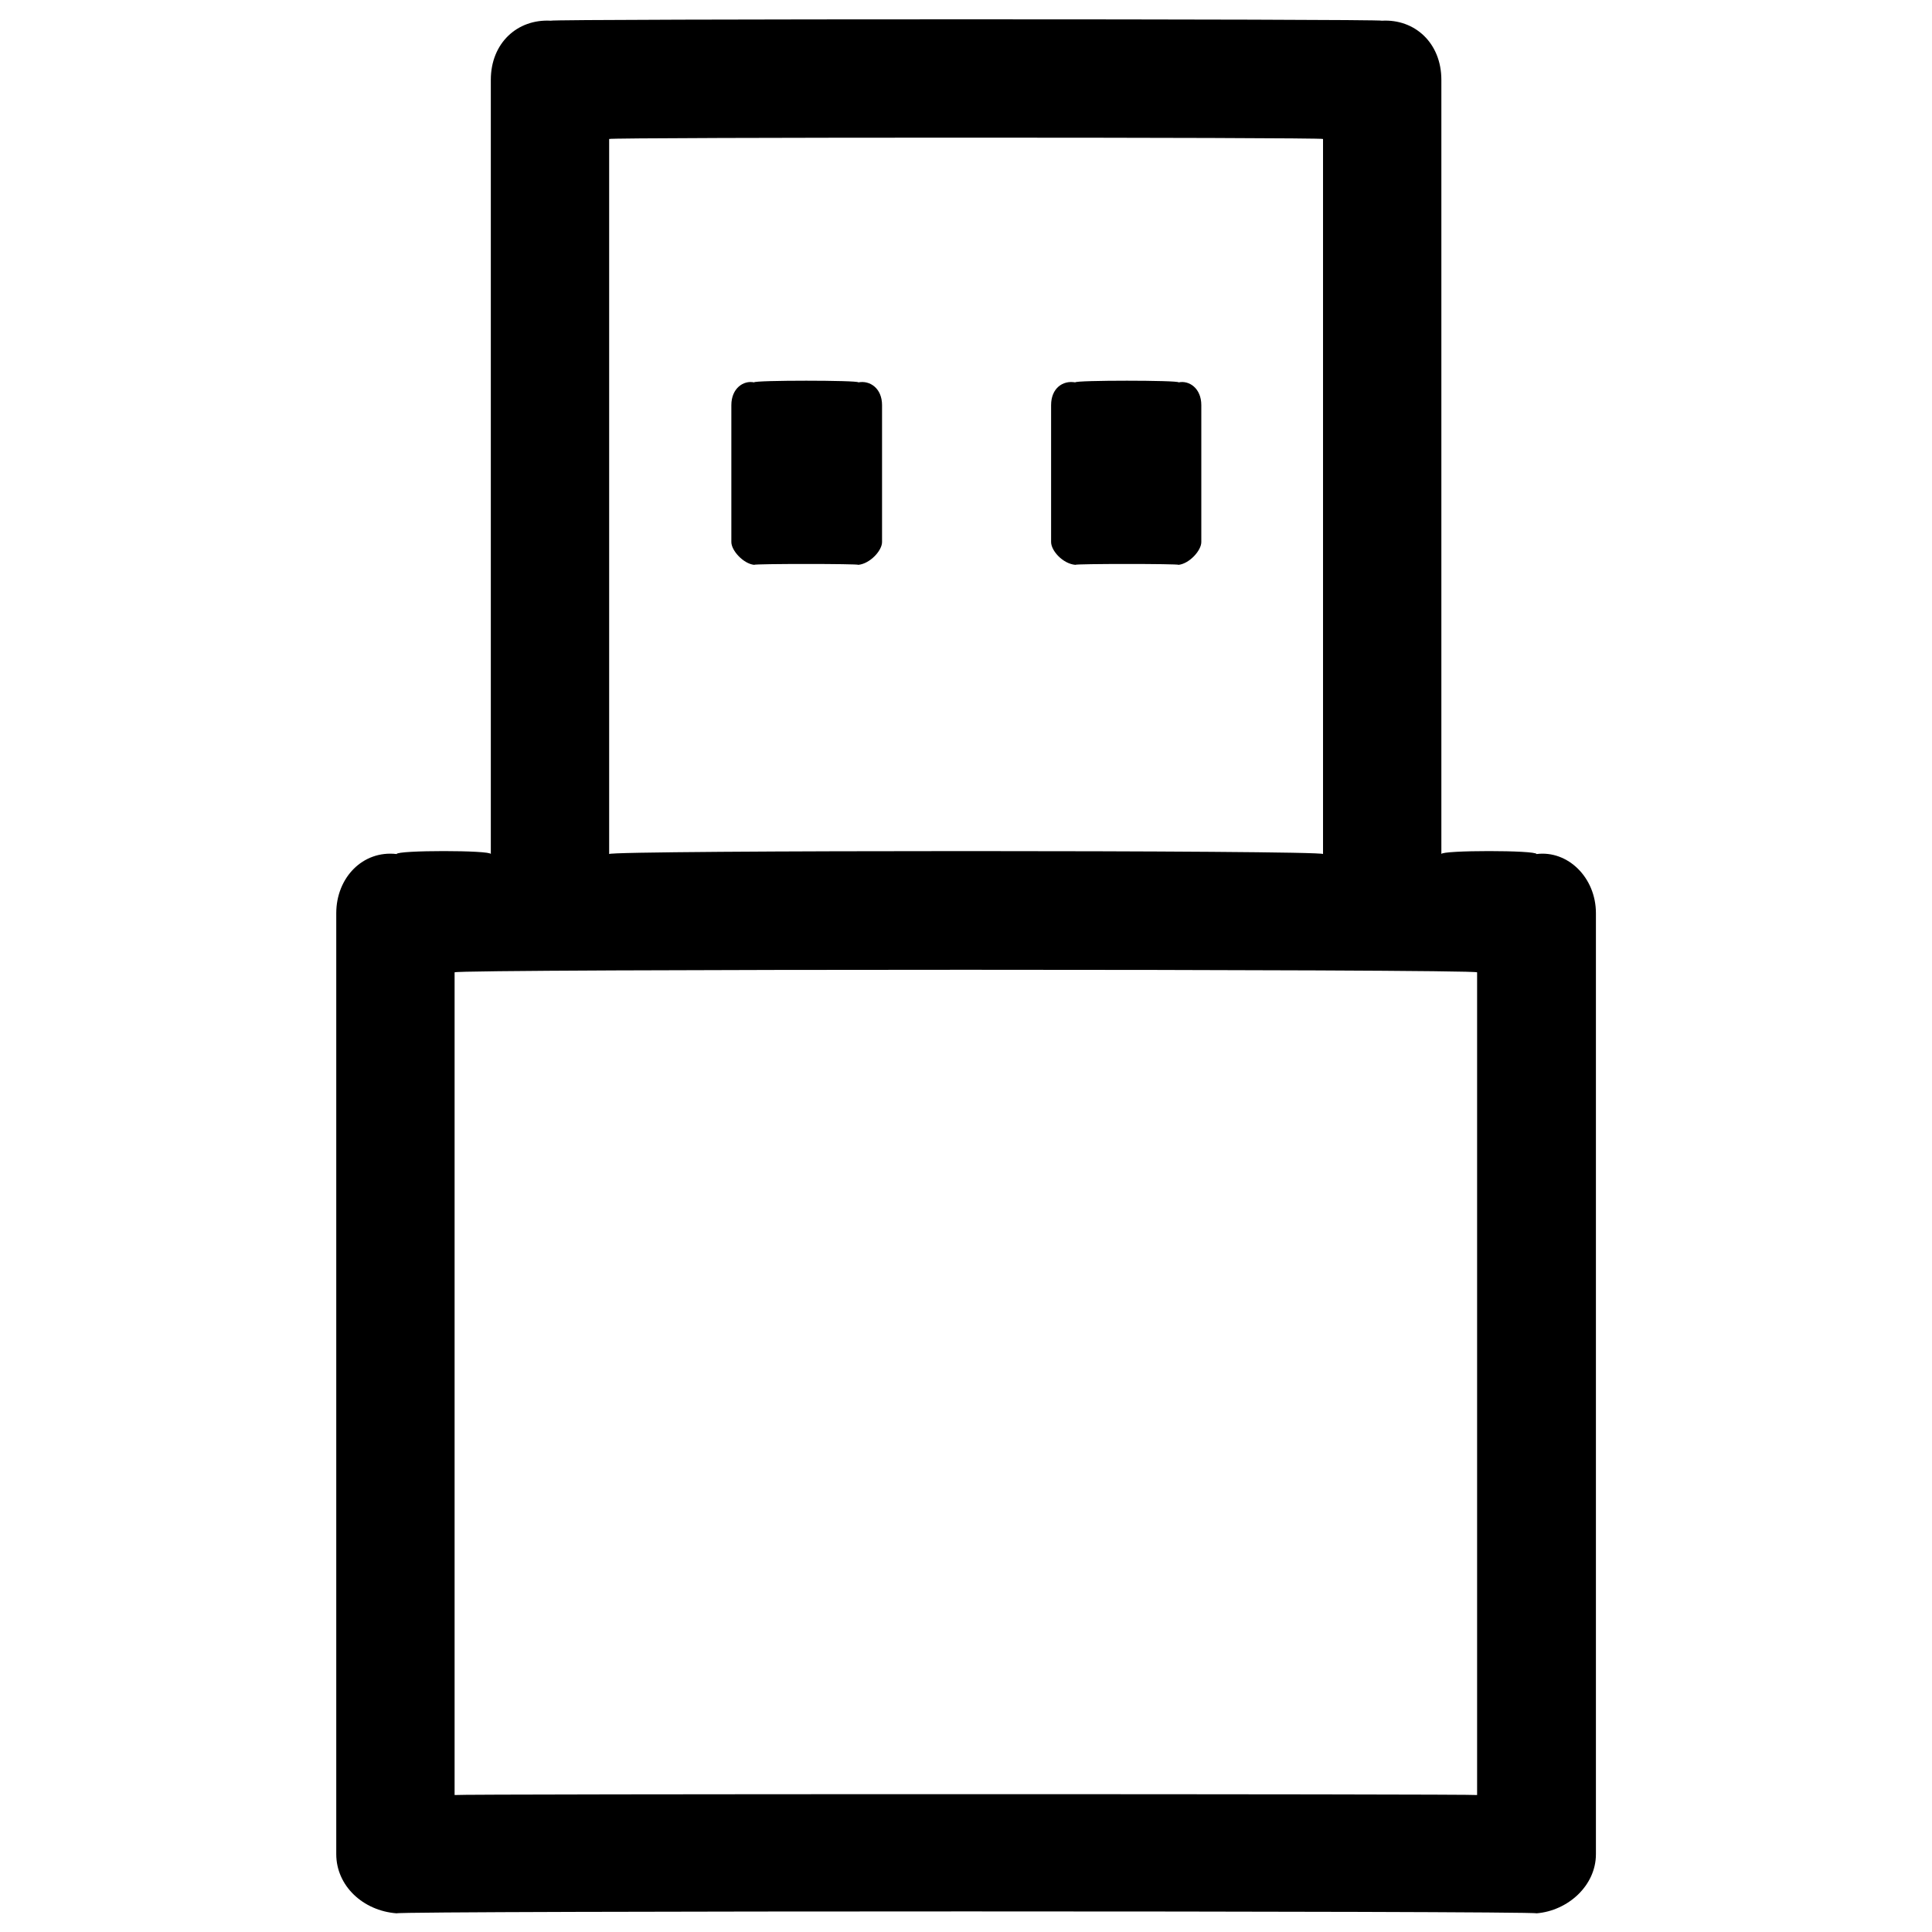 <svg xmlns="http://www.w3.org/2000/svg" version="1.1" xmlns:xlink="http://www.w3.org/1999/xlink" width="100%" height="100%" id="svgWorkerArea" viewBox="0 0 400 400" xmlns:artdraw="https://artdraw.muisca.co" style="background: white;"><defs id="defsdoc"><pattern id="patternBool" x="0" y="0" width="10" height="10" patternUnits="userSpaceOnUse" patternTransform="rotate(35)"><circle cx="5" cy="5" r="4" style="stroke: none;fill: #ff000070;"></circle></pattern></defs><g id="fileImp-744391926" class="cosito"><path id="pathImp-356040044" fill="#000000" class="grouped" d="M318.119 176.821C318.119 176.005 298.419 176.005 298.419 176.821 298.419 176.005 298.419 16.205 298.419 16.531 298.419 8.905 292.919 3.905 286.119 4.286 286.119 3.905 114.019 3.905 114.019 4.286 107.119 3.905 101.619 8.905 101.619 16.531 101.619 16.205 101.619 176.005 101.619 176.821 101.619 176.005 82.119 176.005 82.119 176.821 75.119 176.005 69.619 181.705 69.619 189.066 69.619 188.205 69.619 383.605 69.619 383.888 69.619 390.405 75.119 395.605 82.119 396.133 82.119 395.605 318.119 395.605 318.119 396.133 324.619 395.605 330.419 390.405 330.419 383.888 330.419 383.605 330.419 188.205 330.419 189.066 330.419 181.705 324.619 176.005 318.119 176.821 318.119 176.005 318.119 176.005 318.119 176.821M126.119 28.776C126.119 28.405 273.919 28.405 273.919 28.776 273.919 28.405 273.919 176.005 273.919 176.821 273.919 176.005 126.119 176.005 126.119 176.821 126.119 176.005 126.119 28.405 126.119 28.776M305.819 371.642C305.819 371.405 94.119 371.405 94.119 371.642 94.119 371.405 94.119 200.605 94.119 201.312 94.119 200.605 305.819 200.605 305.819 201.312 305.819 200.605 305.819 371.405 305.819 371.642M182.619 83.88C182.619 83.705 182.619 111.705 182.619 112.228 182.619 114.005 180.119 116.705 177.719 116.942 177.719 116.705 156.119 116.705 156.119 116.942 153.919 116.705 151.419 114.005 151.419 112.228 151.419 111.705 151.419 83.705 151.419 83.88 151.419 80.405 153.919 78.705 156.119 79.165 156.119 78.705 177.719 78.705 177.719 79.165 180.119 78.705 182.619 80.405 182.619 83.88 182.619 83.705 182.619 83.705 182.619 83.88M248.719 83.88C248.719 83.705 248.719 111.705 248.719 112.228 248.719 114.005 246.219 116.705 244.019 116.942 244.019 116.705 222.619 116.705 222.619 116.942 220.019 116.705 217.619 114.005 217.619 112.228 217.619 111.705 217.619 83.705 217.619 83.88 217.619 80.405 220.019 78.705 222.619 79.165 222.619 78.705 244.019 78.705 244.019 79.165 246.219 78.705 248.719 80.405 248.719 83.88 248.719 83.705 248.719 83.705 248.719 83.88"></path></g></svg>